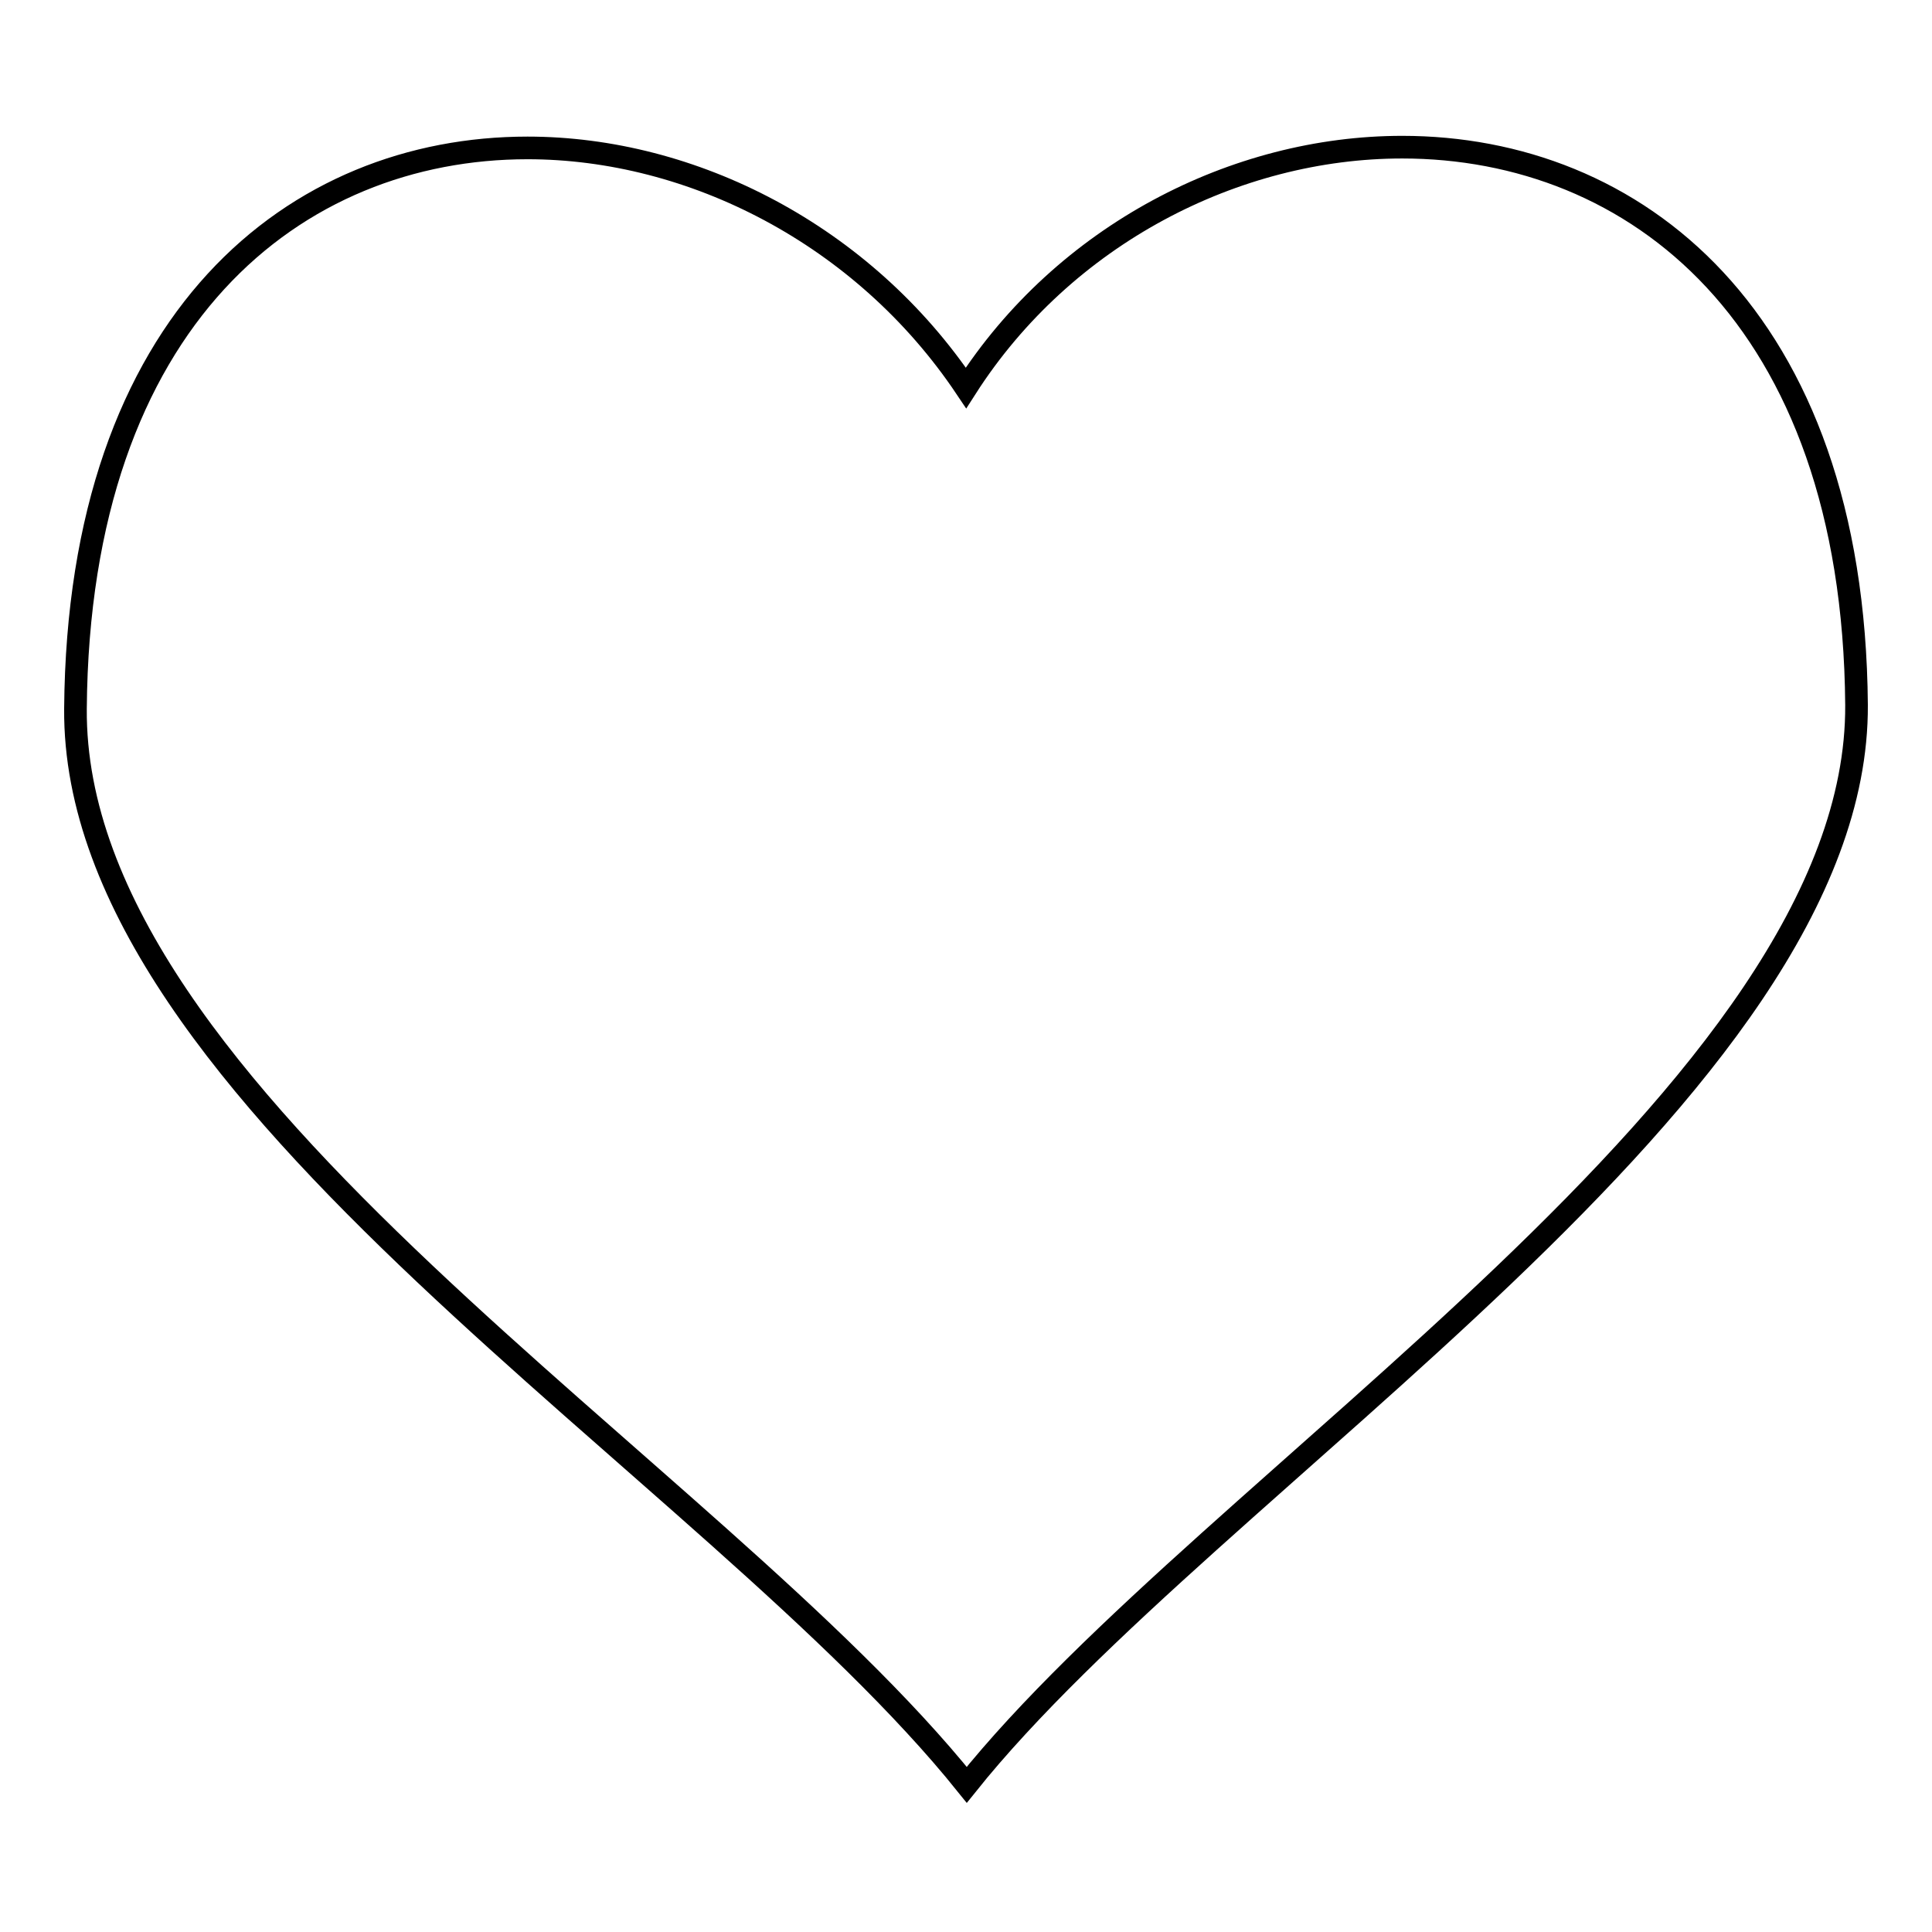 <?xml version="1.0" encoding="utf-8"?>
<!-- Svg Vector Icons : http://www.onlinewebfonts.com/icon -->
<!DOCTYPE svg PUBLIC "-//W3C//DTD SVG 1.1//EN" "http://www.w3.org/Graphics/SVG/1.1/DTD/svg11.dtd">
<svg version="1.1" xmlns="http://www.w3.org/2000/svg" xmlns:xlink="http://www.w3.org/1999/xlink" x="0px" y="0px" viewBox="0 0 256 256" enable-background="new 0 0 256 256" xml:space="preserve">
<g><g><path stroke-width="3" fill-opacity="0" stroke="#000000"  d="M128.1,236.5C94.3,194.4,9.6,145.4,10,93.9c0.4-51.9,29.3-74.3,59.9-74.3c21.8,0,44.5,11.5,58.1,31.8c13-20.3,35.7-31.9,57.8-31.9c30.6,0,59.8,22.2,60.2,73.9C246.3,144.5,160.5,196,128.1,236.5L128.1,236.5L128.1,236.5z"/></g></g>
</svg>